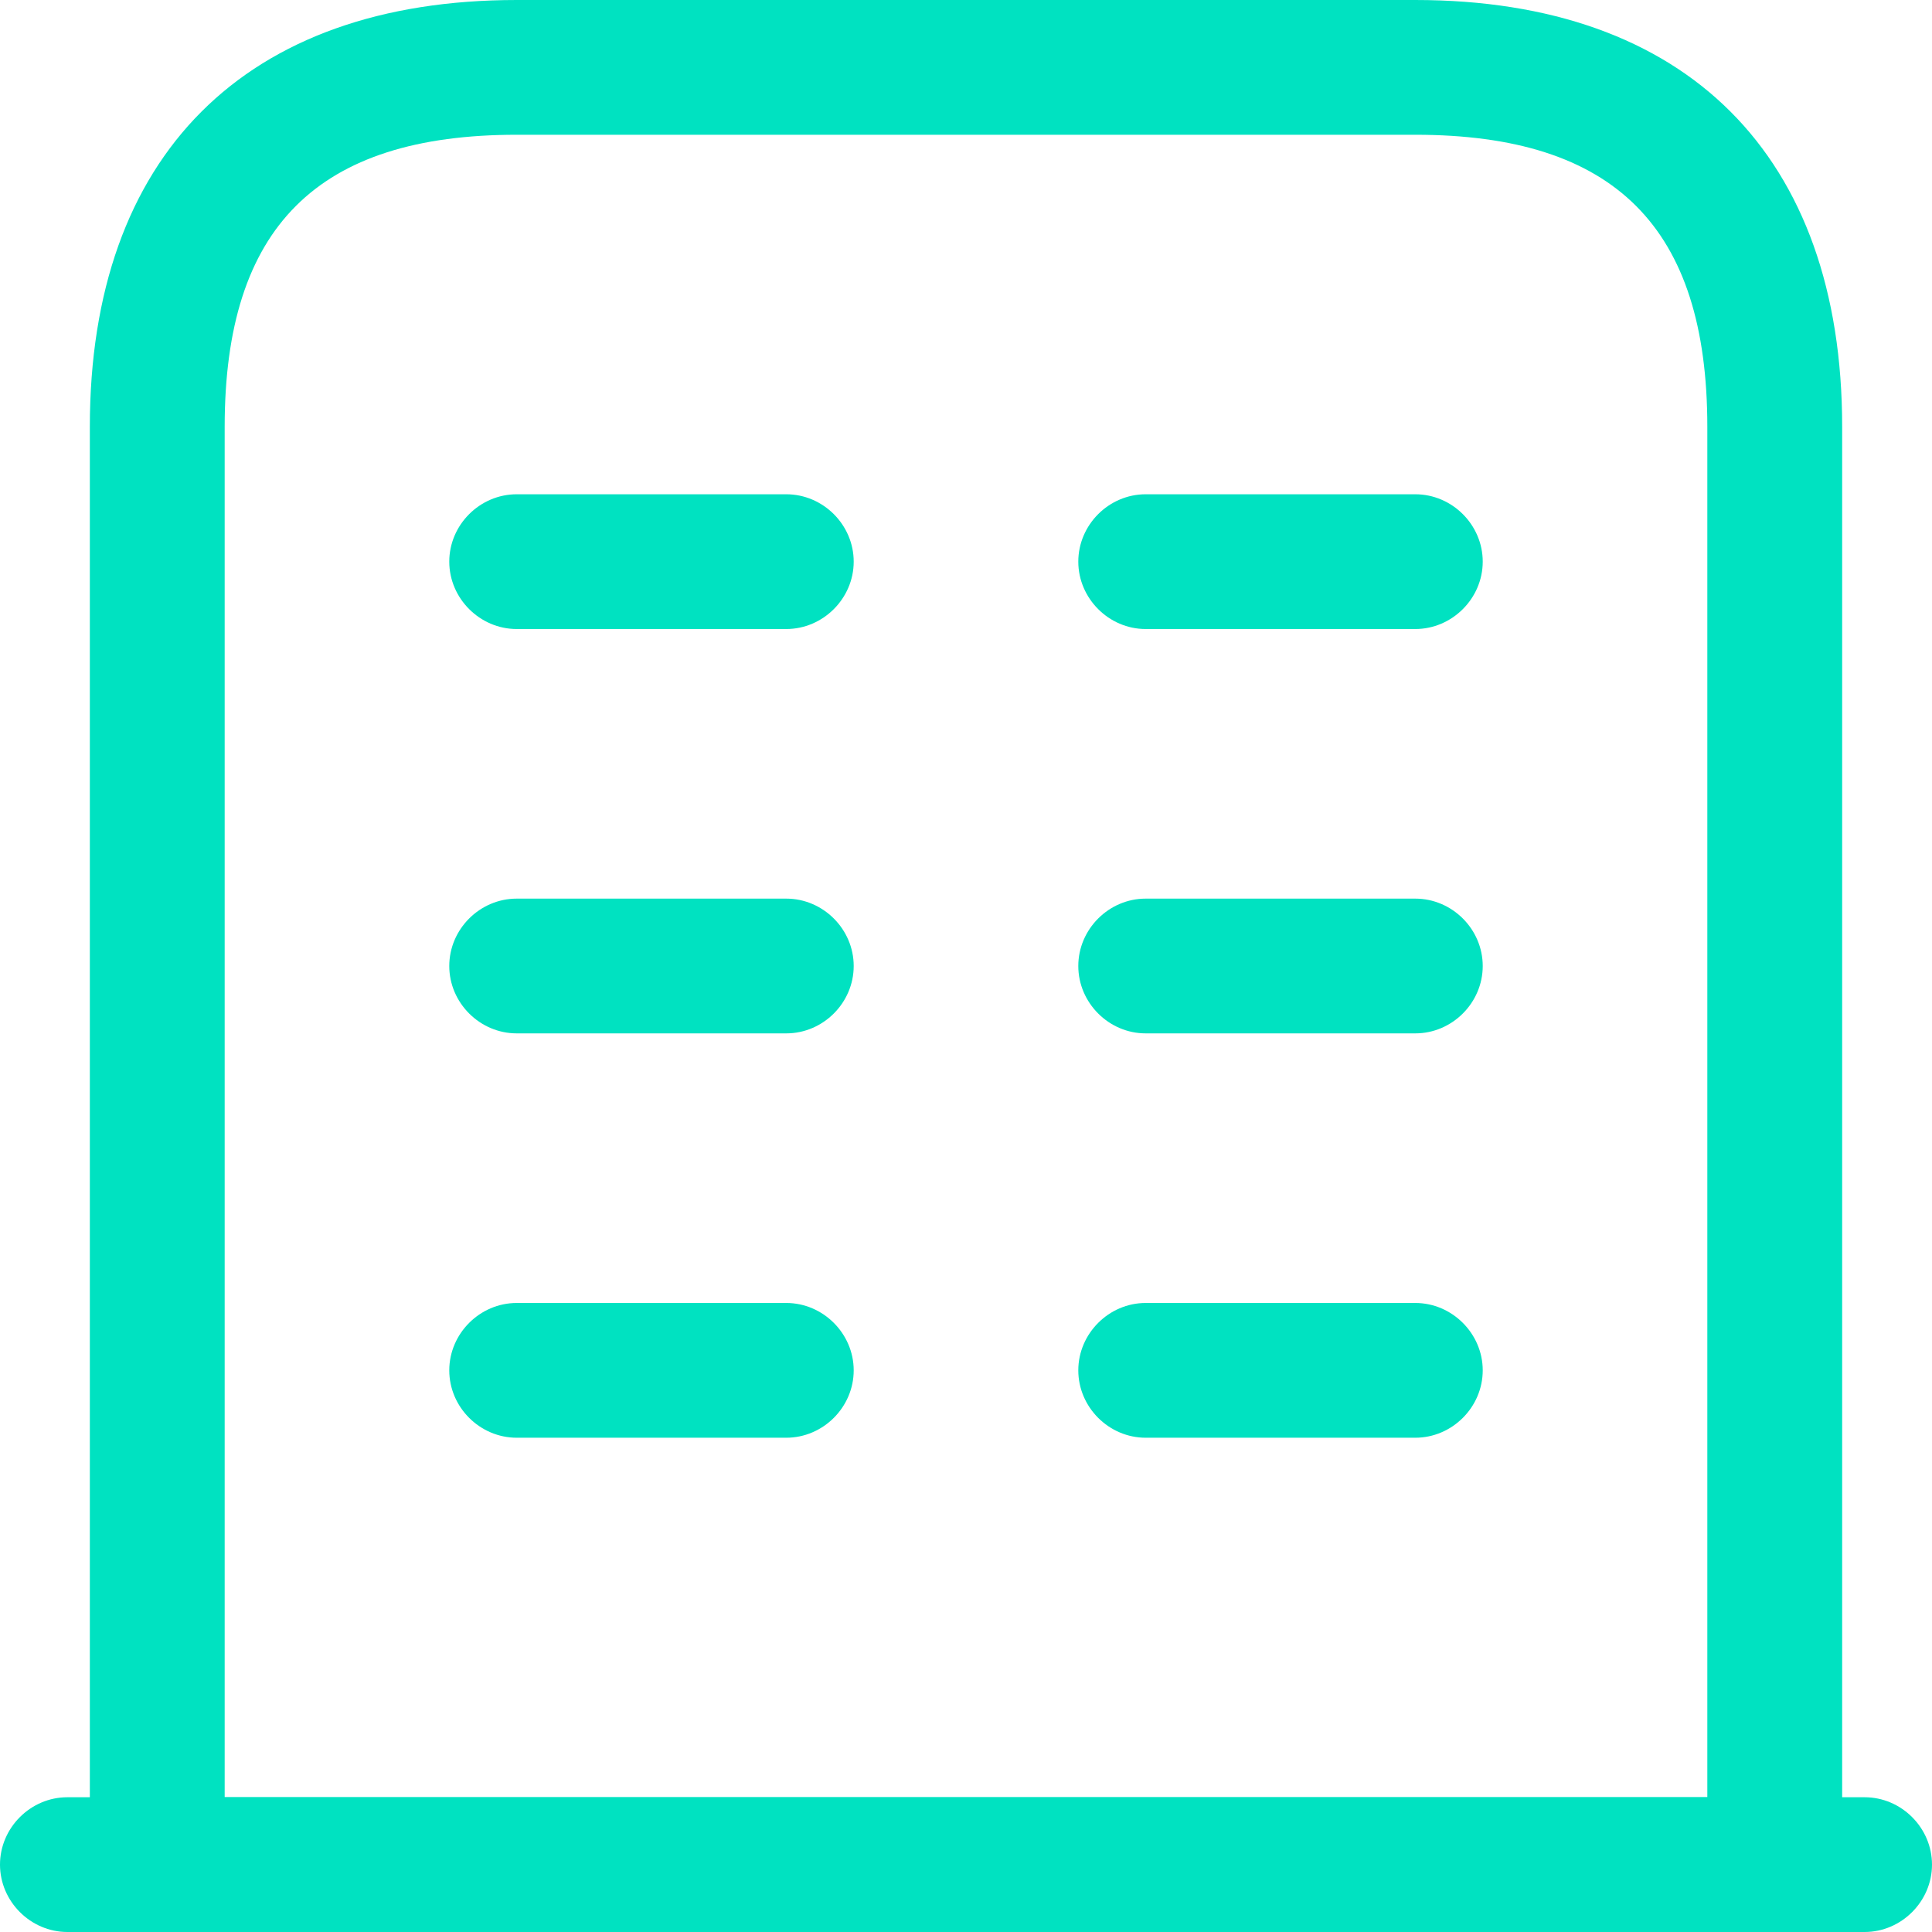 <svg width="24" height="24" viewBox="0 0 24 24" fill="none" xmlns="http://www.w3.org/2000/svg">
<g id="company-icon">
<g id="buliding">
<path id="Vector" d="M23.163 24H0.837C0.38 24 0 23.62 0 23.163C0 22.705 0.38 22.326 0.837 22.326H23.163C23.62 22.326 24 22.705 24 23.163C24 23.62 23.62 24 23.163 24Z" fill="#00E2C1"/>
<path id="Vector_2" d="M22.046 24H1.953C1.496 24 1.116 23.62 1.116 23.163V5.302C1.116 1.931 3.047 0 6.419 0H17.581C20.953 0 22.884 1.931 22.884 5.302V23.163C22.884 23.62 22.504 24 22.046 24ZM2.791 22.326H21.209V5.302C21.209 2.824 20.059 1.674 17.581 1.674H6.419C3.94 1.674 2.791 2.824 2.791 5.302V22.326Z" fill="#00E2C1"/>
<path id="Vector_3" d="M9.767 17.86H6.419C5.961 17.86 5.581 17.481 5.581 17.023C5.581 16.566 5.961 16.186 6.419 16.186H9.767C10.225 16.186 10.605 16.566 10.605 17.023C10.605 17.481 10.225 17.86 9.767 17.86Z" fill="#00E2C1"/>
<path id="Vector_4" d="M17.581 17.86H14.232C13.775 17.86 13.395 17.481 13.395 17.023C13.395 16.566 13.775 16.186 14.232 16.186H17.581C18.039 16.186 18.419 16.566 18.419 17.023C18.419 17.481 18.039 17.86 17.581 17.86Z" fill="#00E2C1"/>
<path id="Vector_5" d="M9.767 12.837H6.419C5.961 12.837 5.581 12.458 5.581 12C5.581 11.542 5.961 11.163 6.419 11.163H9.767C10.225 11.163 10.605 11.542 10.605 12C10.605 12.458 10.225 12.837 9.767 12.837Z" fill="#00E2C1"/>
<path id="Vector_6" d="M17.581 12.837H14.232C13.775 12.837 13.395 12.458 13.395 12C13.395 11.542 13.775 11.163 14.232 11.163H17.581C18.039 11.163 18.419 11.542 18.419 12C18.419 12.458 18.039 12.837 17.581 12.837Z" fill="#00E2C1"/>
<path id="Vector_7" d="M9.767 7.814H6.419C5.961 7.814 5.581 7.434 5.581 6.977C5.581 6.519 5.961 6.14 6.419 6.14H9.767C10.225 6.14 10.605 6.519 10.605 6.977C10.605 7.434 10.225 7.814 9.767 7.814Z" fill="#00E2C1"/>
<path id="Vector_8" d="M17.581 7.814H14.232C13.775 7.814 13.395 7.434 13.395 6.977C13.395 6.519 13.775 6.14 14.232 6.14H17.581C18.039 6.14 18.419 6.519 18.419 6.977C18.419 7.434 18.039 7.814 17.581 7.814Z" fill="#00E2C1"/>
</g>
</g>
</svg>
